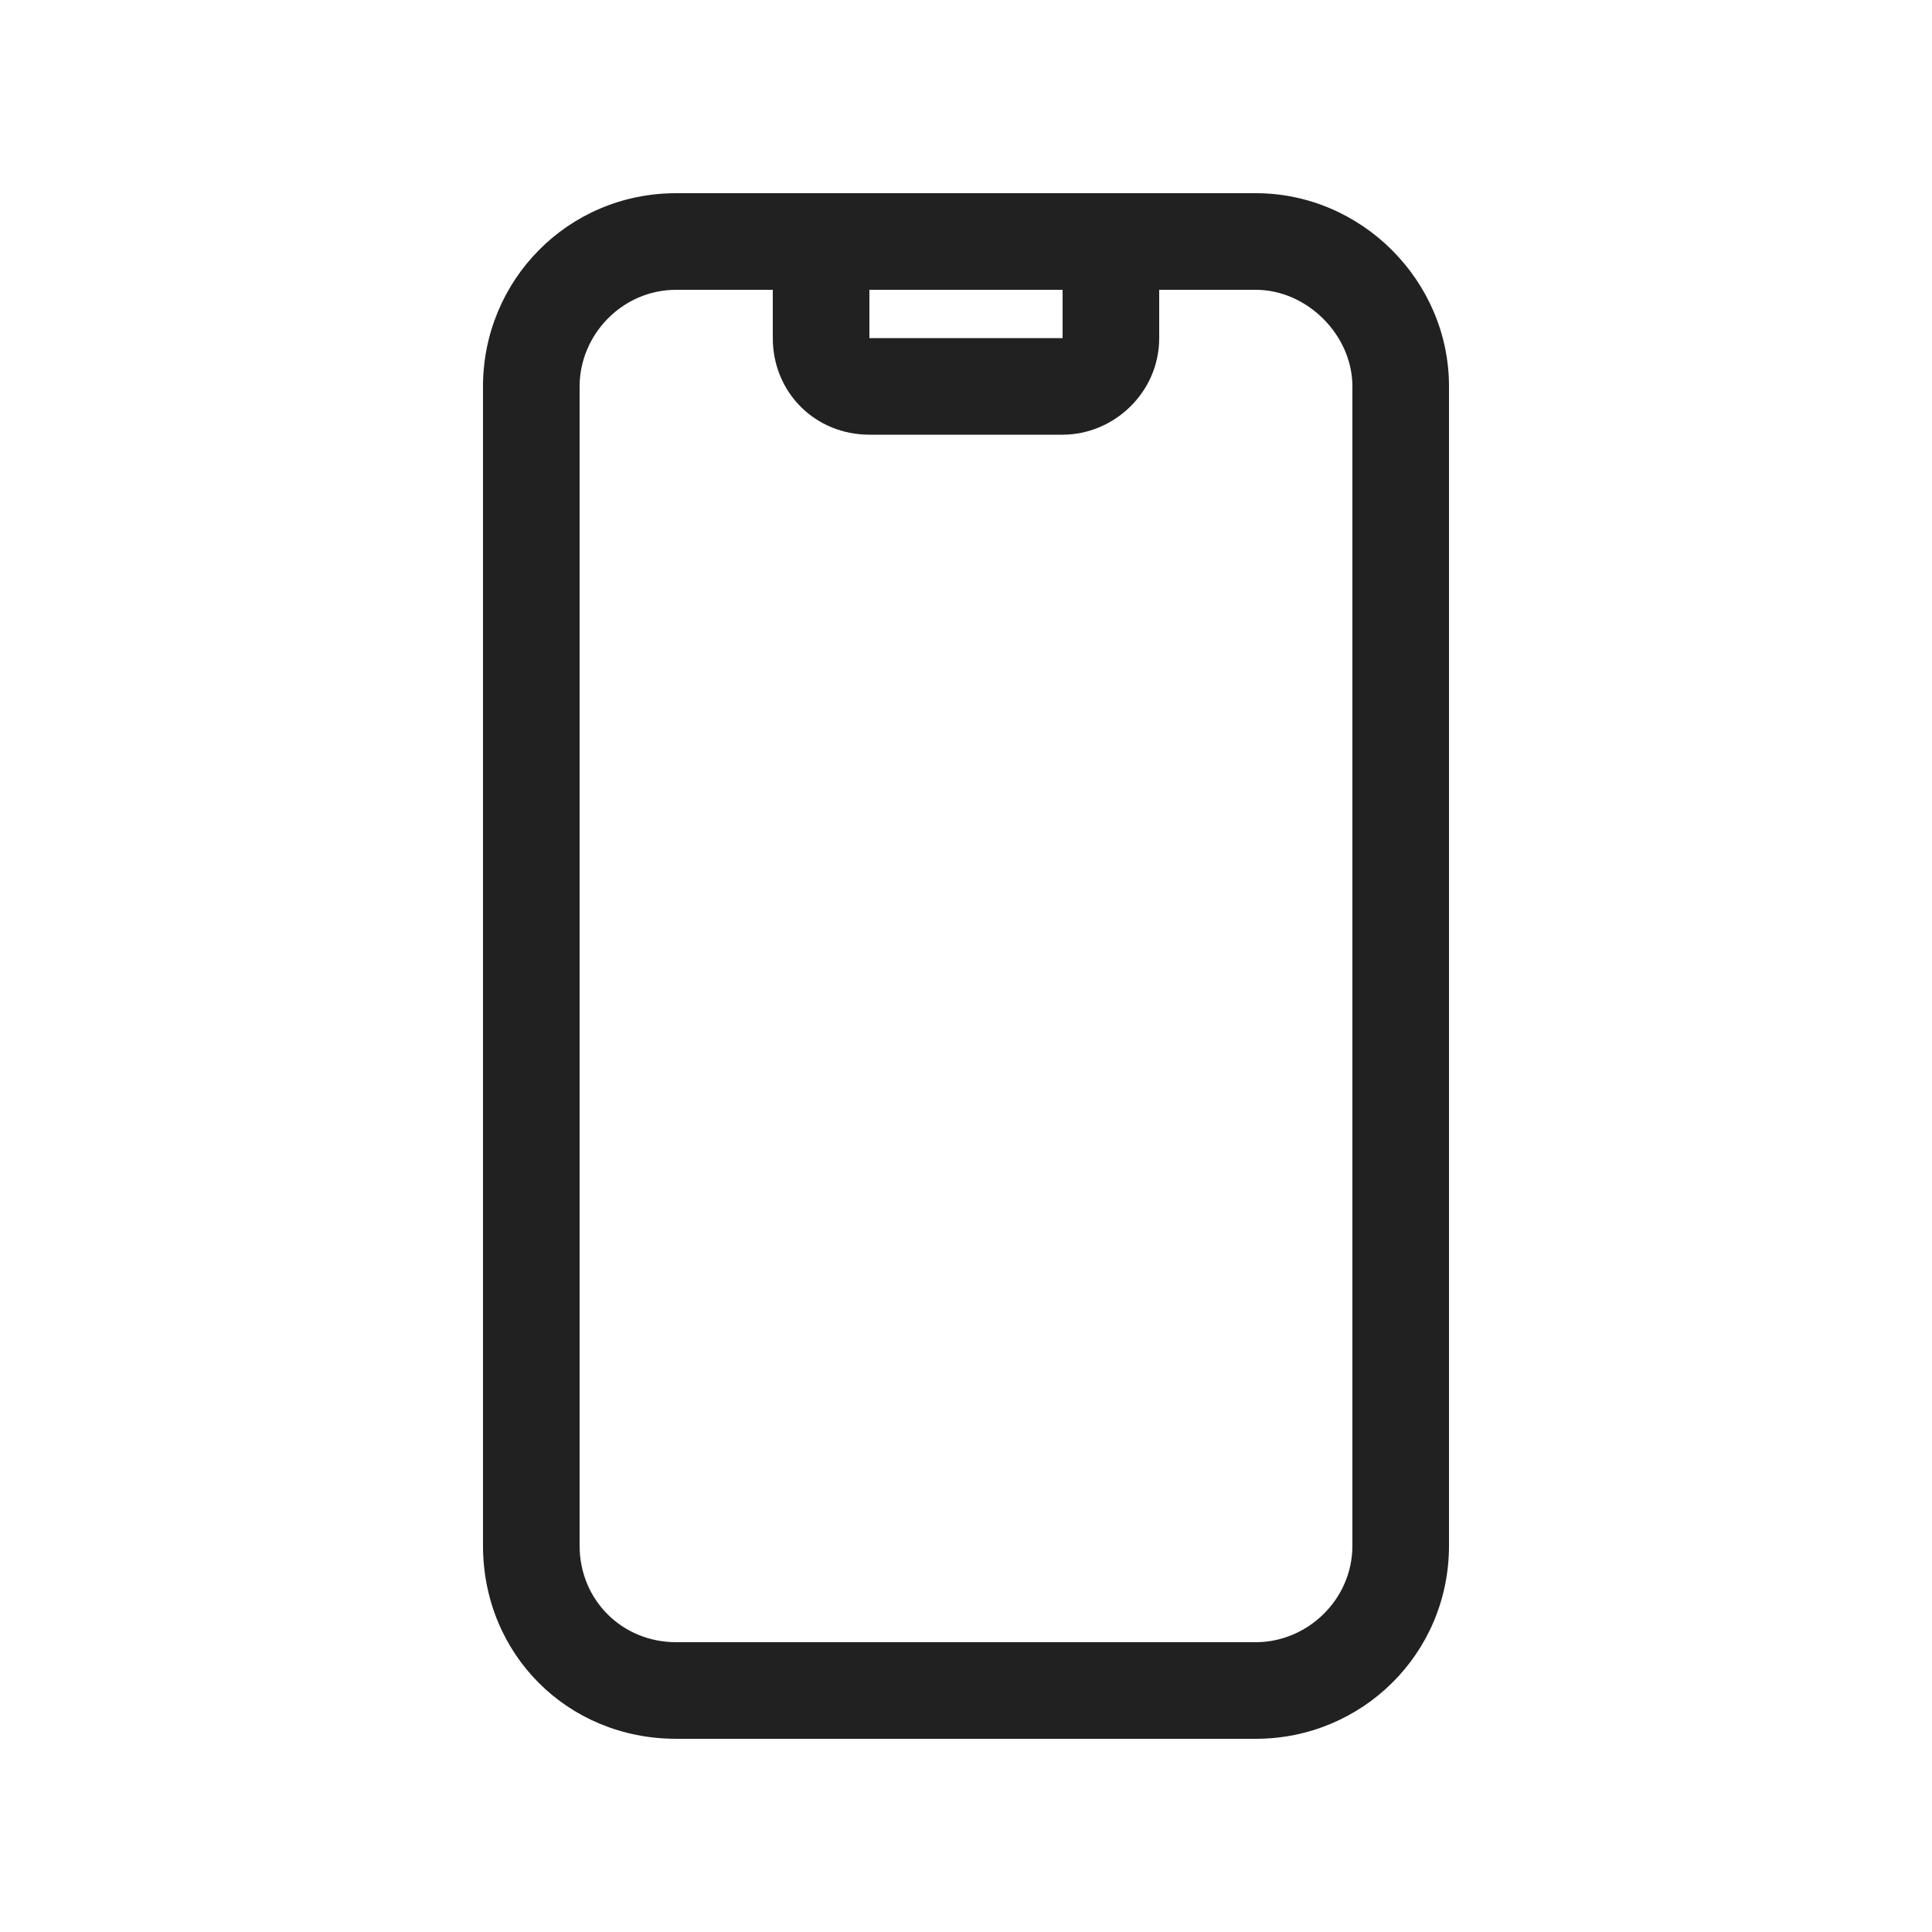 <svg width="20" height="20" viewBox="0 0 20 20" fill="none" xmlns="http://www.w3.org/2000/svg">
<path d="M12 3V3.5C12 4.062 11.531 4.5 11 4.5H9C8.438 4.5 8 4.062 8 3.5V3H7C6.438 3 6 3.469 6 4V16C6 16.562 6.438 17 7 17H13C13.531 17 14 16.562 14 16V4C14 3.469 13.531 3 13 3H12ZM11 3H9V3.5H11V3ZM5 4C5 2.906 5.875 2 7 2H13C14.094 2 15 2.906 15 4V16C15 17.125 14.094 18 13 18H7C5.875 18 5 17.125 5 16V4Z" fill="#212121"/>
</svg>
